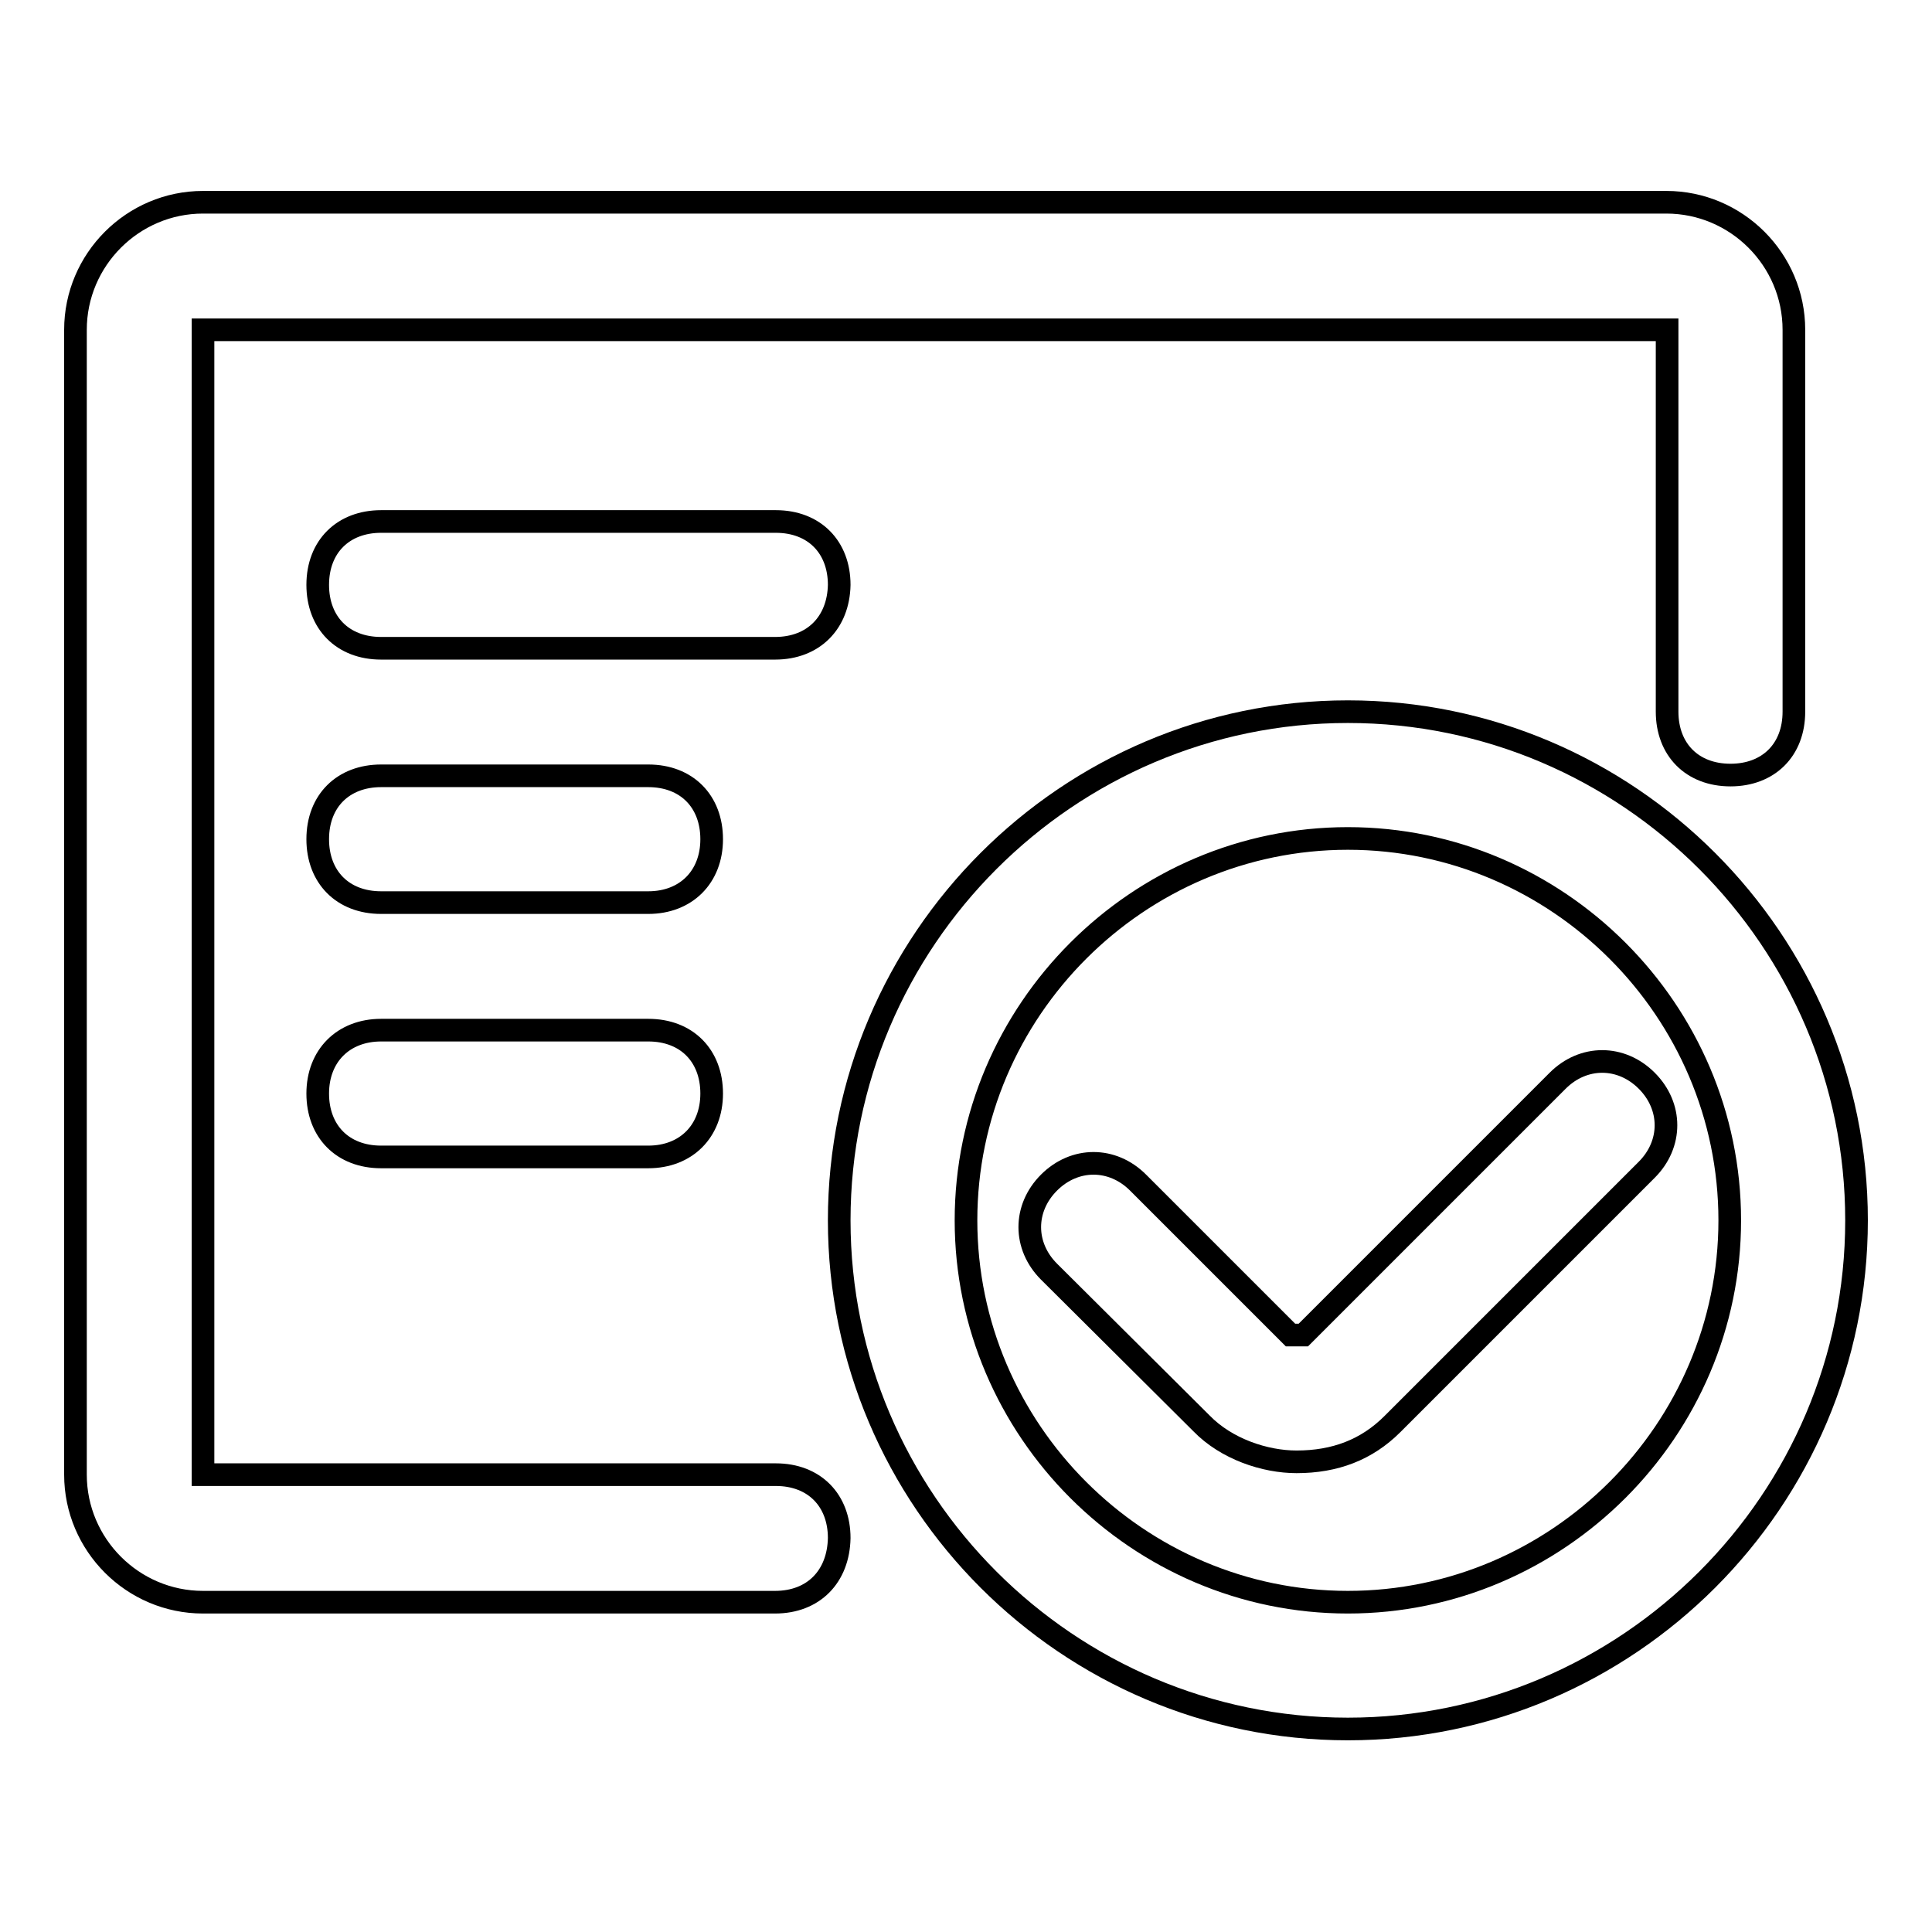 <?xml version="1.0" encoding="utf-8"?>
<!-- Svg Vector Icons : http://www.onlinewebfonts.com/icon -->
<!DOCTYPE svg PUBLIC "-//W3C//DTD SVG 1.1//EN" "http://www.w3.org/Graphics/SVG/1.1/DTD/svg11.dtd">
<svg version="1.1" xmlns="http://www.w3.org/2000/svg" xmlns:xlink="http://www.w3.org/1999/xlink" x="0px" y="0px" viewBox="0 0 256 256" enable-background="new 0 0 256 256" xml:space="preserve">
<g> <path stroke-width="3" fill-opacity="0" stroke="#000000"  d="M102.7,212.3H26.9c-9.3,0-16.9-7.6-16.9-16.9V43.7c0-9.3,7.6-16.9,16.9-16.9h193.9 c9.3,0,16.9,7.6,16.9,16.9v50.6c0,5.1-3.4,8.4-8.4,8.4c-5.1,0-8.4-3.4-8.4-8.4V43.7H26.9v151.7h75.9c5.1,0,8.4,3.4,8.4,8.4 C111.1,208.9,107.8,212.3,102.7,212.3L102.7,212.3z"/> <path stroke-width="3" fill-opacity="0" stroke="#000000"  d="M178.6,229.1c-37.1,0-67.4-30.3-67.4-67.4s30.3-67.4,67.4-67.4c37.1,0,67.4,30.3,67.4,67.4 S215.7,229.1,178.6,229.1L178.6,229.1z M178.6,111.1c-27.8,0-50.6,22.8-50.6,50.6s22.8,50.6,50.6,50.6c27.8,0,50.6-22.8,50.6-50.6 S206.4,111.1,178.6,111.1L178.6,111.1z M102.7,85.9H50.5c-5.1,0-8.4-3.4-8.4-8.4c0-5.1,3.4-8.4,8.4-8.4h52.3c5.1,0,8.4,3.4,8.4,8.4 C111.1,82.5,107.8,85.9,102.7,85.9z M85.9,119.6H50.5c-5.1,0-8.4-3.4-8.4-8.4c0-5.1,3.4-8.4,8.4-8.4h35.4c5.1,0,8.4,3.4,8.4,8.4 C94.3,116.2,90.9,119.6,85.9,119.6z M85.9,153.3H50.5c-5.1,0-8.4-3.4-8.4-8.4s3.4-8.4,8.4-8.4h35.4c5.1,0,8.4,3.4,8.4,8.4 S90.9,153.3,85.9,153.3z"/> <path stroke-width="3" fill-opacity="0" stroke="#000000"  d="M171.8,193.7c-4.2,0-9.3-1.7-12.6-5.1L139,168.5c-3.4-3.4-3.4-8.4,0-11.8c3.4-3.4,8.4-3.4,11.8,0l20.2,20.2 h1.7l33.7-33.7c3.4-3.4,8.4-3.4,11.8,0c3.4,3.4,3.4,8.4,0,11.8l-33.7,33.7C181.1,192.1,176.9,193.7,171.8,193.7z"/></g>
</svg>